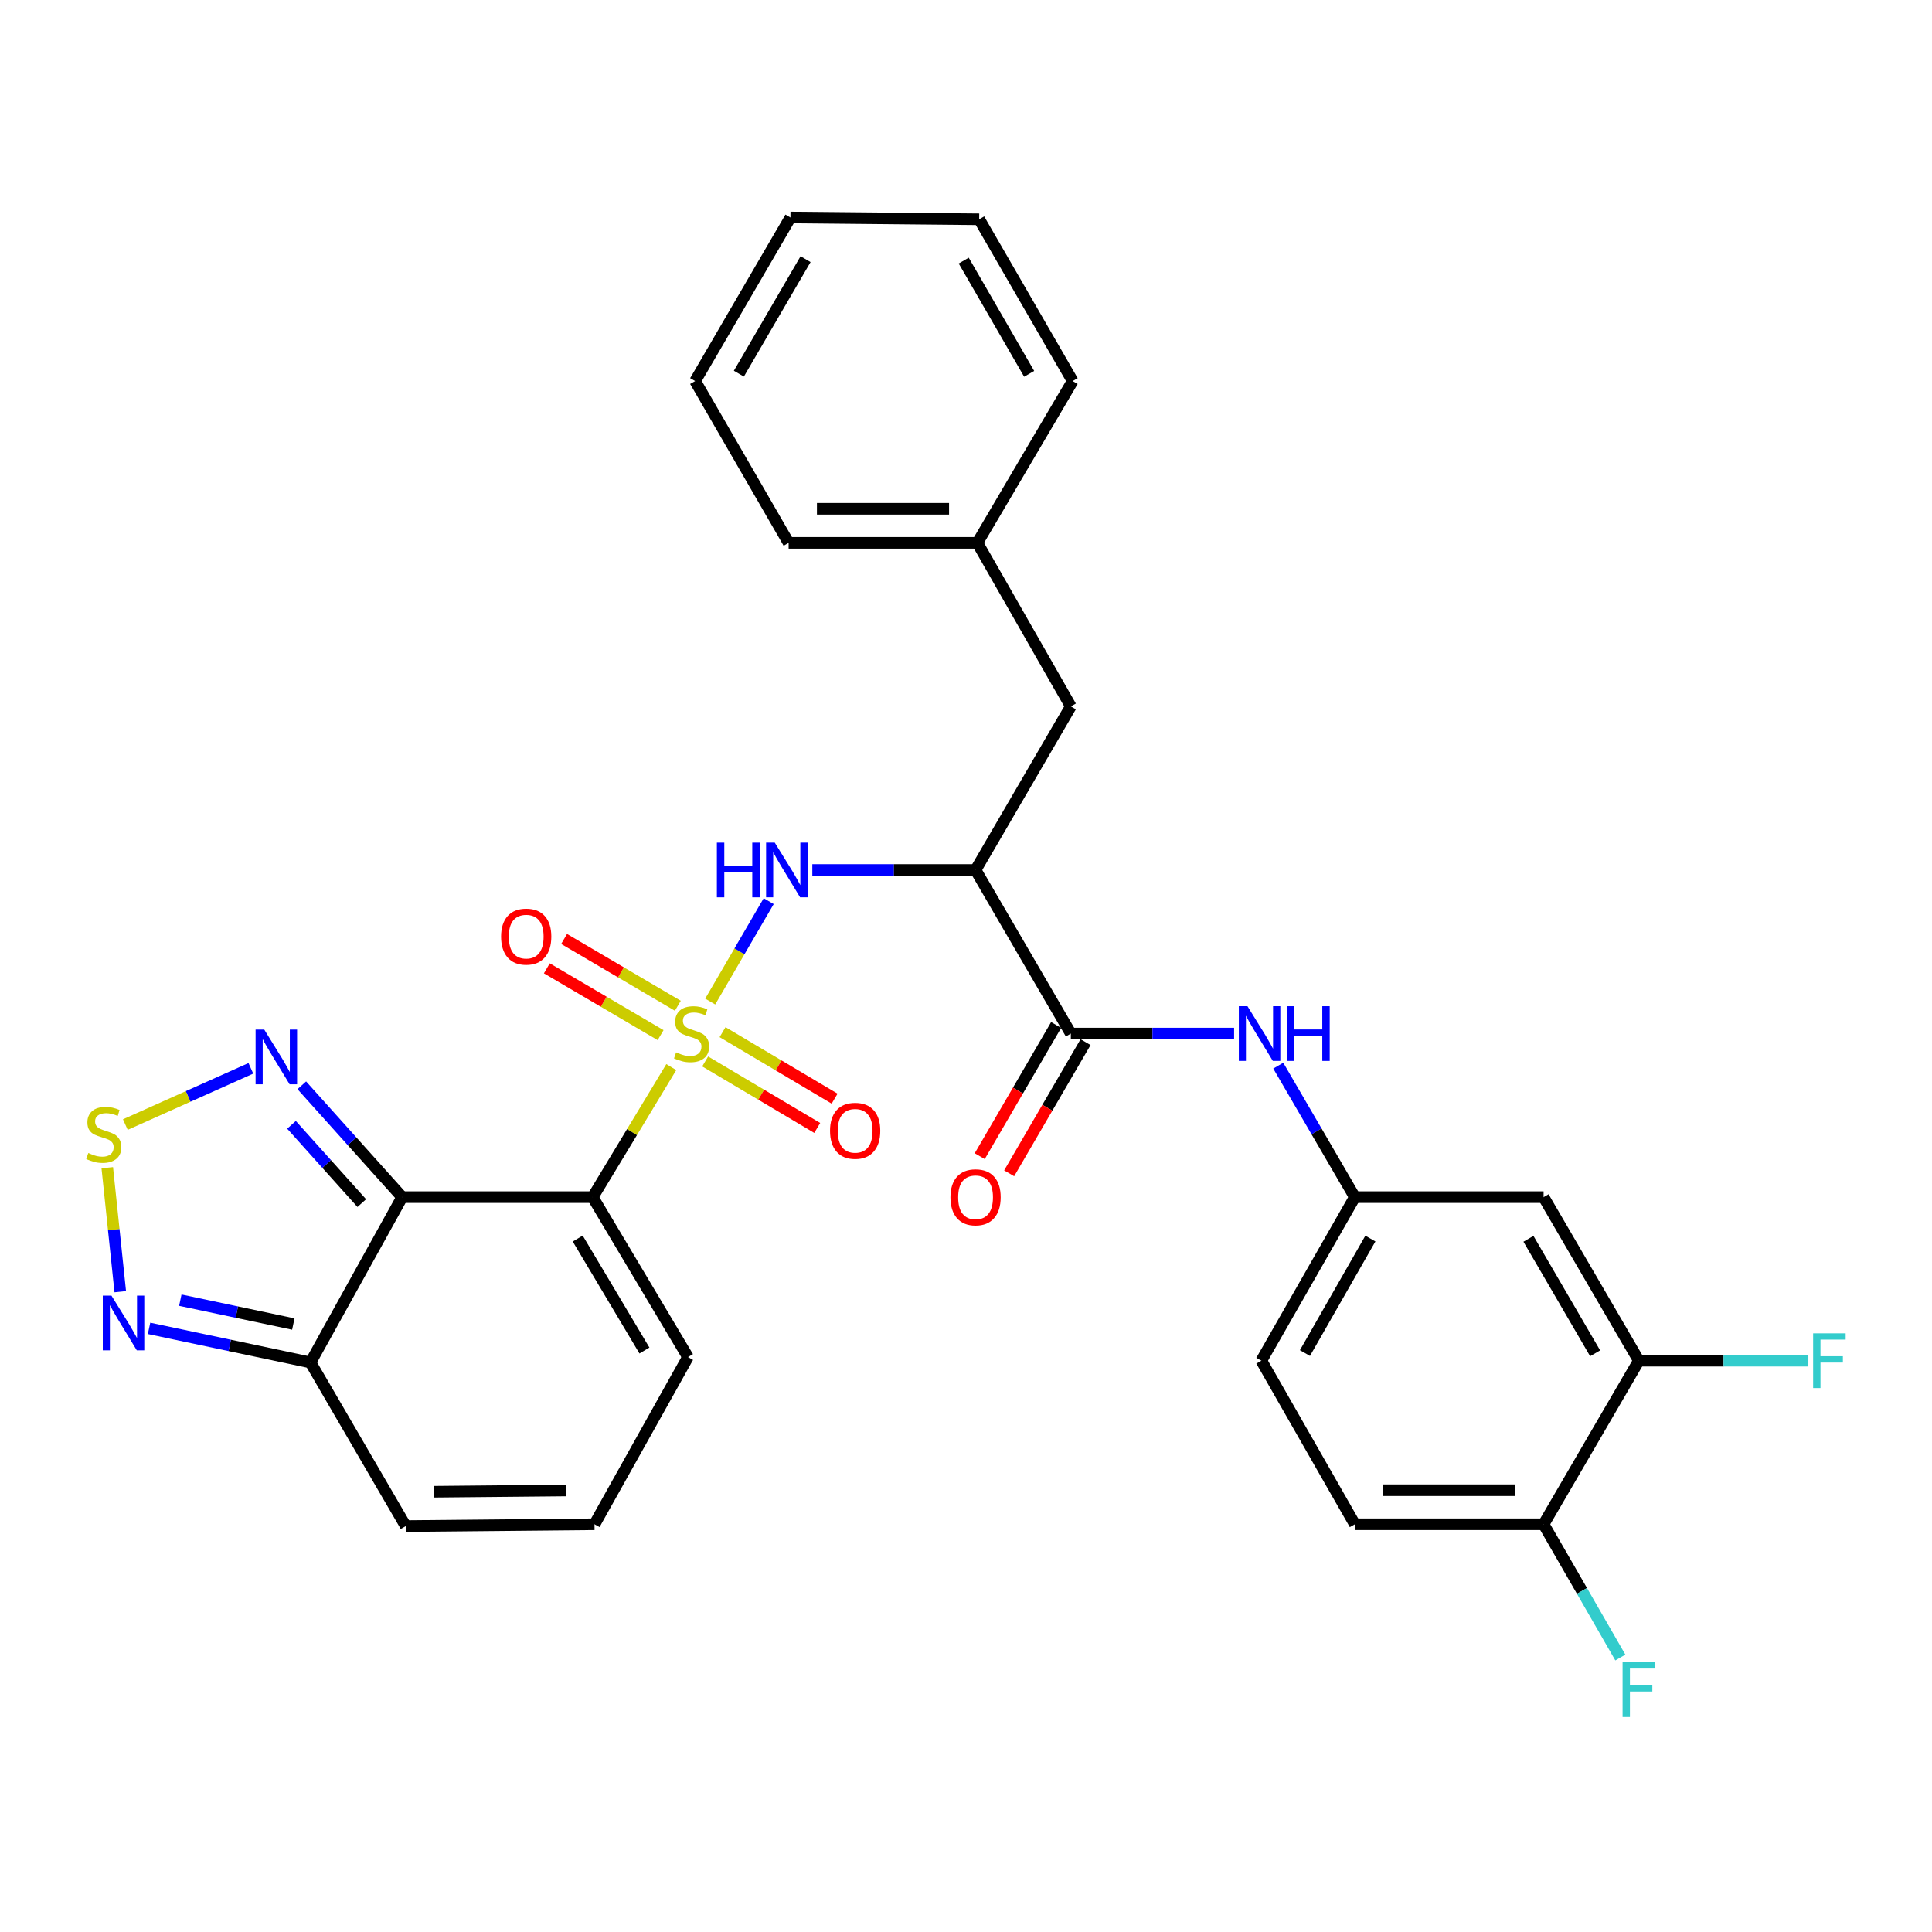 <?xml version='1.0' encoding='iso-8859-1'?>
<svg version='1.1' baseProfile='full'
              xmlns='http://www.w3.org/2000/svg'
                      xmlns:rdkit='http://www.rdkit.org/xml'
                      xmlns:xlink='http://www.w3.org/1999/xlink'
                  xml:space='preserve'
width='1000px' height='1000px' viewBox='0 0 1000 1000'>
<!-- END OF HEADER -->
<rect style='opacity:1.0;fill:#FFFFFF;stroke:none' width='1000' height='1000' x='0' y='0'> </rect>
<path class='bond-0' d='M 347.458,552.321 L 327.115,585.977' style='fill:none;fill-rule:evenodd;stroke:#CCCC00;stroke-width:6px;stroke-linecap:butt;stroke-linejoin:miter;stroke-opacity:1' />
<path class='bond-0' d='M 327.115,585.977 L 306.772,619.633' style='fill:none;fill-rule:evenodd;stroke:#000000;stroke-width:6px;stroke-linecap:butt;stroke-linejoin:miter;stroke-opacity:1' />
<path class='bond-2' d='M 367.601,518.398 L 382.738,492.416' style='fill:none;fill-rule:evenodd;stroke:#CCCC00;stroke-width:6px;stroke-linecap:butt;stroke-linejoin:miter;stroke-opacity:1' />
<path class='bond-2' d='M 382.738,492.416 L 397.875,466.433' style='fill:none;fill-rule:evenodd;stroke:#0000FF;stroke-width:6px;stroke-linecap:butt;stroke-linejoin:miter;stroke-opacity:1' />
<path class='bond-10' d='M 364.992,549.396 L 393.995,566.606' style='fill:none;fill-rule:evenodd;stroke:#CCCC00;stroke-width:6px;stroke-linecap:butt;stroke-linejoin:miter;stroke-opacity:1' />
<path class='bond-10' d='M 393.995,566.606 L 422.999,583.817' style='fill:none;fill-rule:evenodd;stroke:#FF0000;stroke-width:6px;stroke-linecap:butt;stroke-linejoin:miter;stroke-opacity:1' />
<path class='bond-10' d='M 373.986,534.237 L 402.99,551.448' style='fill:none;fill-rule:evenodd;stroke:#CCCC00;stroke-width:6px;stroke-linecap:butt;stroke-linejoin:miter;stroke-opacity:1' />
<path class='bond-10' d='M 402.99,551.448 L 431.994,568.658' style='fill:none;fill-rule:evenodd;stroke:#FF0000;stroke-width:6px;stroke-linecap:butt;stroke-linejoin:miter;stroke-opacity:1' />
<path class='bond-11' d='M 350.849,520.579 L 321.409,503.293' style='fill:none;fill-rule:evenodd;stroke:#CCCC00;stroke-width:6px;stroke-linecap:butt;stroke-linejoin:miter;stroke-opacity:1' />
<path class='bond-11' d='M 321.409,503.293 L 291.97,486.007' style='fill:none;fill-rule:evenodd;stroke:#FF0000;stroke-width:6px;stroke-linecap:butt;stroke-linejoin:miter;stroke-opacity:1' />
<path class='bond-11' d='M 341.924,535.779 L 312.484,518.493' style='fill:none;fill-rule:evenodd;stroke:#CCCC00;stroke-width:6px;stroke-linecap:butt;stroke-linejoin:miter;stroke-opacity:1' />
<path class='bond-11' d='M 312.484,518.493 L 283.045,501.207' style='fill:none;fill-rule:evenodd;stroke:#FF0000;stroke-width:6px;stroke-linecap:butt;stroke-linejoin:miter;stroke-opacity:1' />
<path class='bond-1' d='M 306.772,619.633 L 208.163,619.633' style='fill:none;fill-rule:evenodd;stroke:#000000;stroke-width:6px;stroke-linecap:butt;stroke-linejoin:miter;stroke-opacity:1' />
<path class='bond-12' d='M 306.772,619.633 L 356.097,702.428' style='fill:none;fill-rule:evenodd;stroke:#000000;stroke-width:6px;stroke-linecap:butt;stroke-linejoin:miter;stroke-opacity:1' />
<path class='bond-12' d='M 299.028,641.074 L 333.555,699.03' style='fill:none;fill-rule:evenodd;stroke:#000000;stroke-width:6px;stroke-linecap:butt;stroke-linejoin:miter;stroke-opacity:1' />
<path class='bond-4' d='M 208.163,619.633 L 182.187,590.689' style='fill:none;fill-rule:evenodd;stroke:#000000;stroke-width:6px;stroke-linecap:butt;stroke-linejoin:miter;stroke-opacity:1' />
<path class='bond-4' d='M 182.187,590.689 L 156.211,561.745' style='fill:none;fill-rule:evenodd;stroke:#0000FF;stroke-width:6px;stroke-linecap:butt;stroke-linejoin:miter;stroke-opacity:1' />
<path class='bond-4' d='M 187.252,622.723 L 169.069,602.462' style='fill:none;fill-rule:evenodd;stroke:#000000;stroke-width:6px;stroke-linecap:butt;stroke-linejoin:miter;stroke-opacity:1' />
<path class='bond-4' d='M 169.069,602.462 L 150.885,582.201' style='fill:none;fill-rule:evenodd;stroke:#0000FF;stroke-width:6px;stroke-linecap:butt;stroke-linejoin:miter;stroke-opacity:1' />
<path class='bond-6' d='M 208.163,619.633 L 160.708,705.219' style='fill:none;fill-rule:evenodd;stroke:#000000;stroke-width:6px;stroke-linecap:butt;stroke-linejoin:miter;stroke-opacity:1' />
<path class='bond-3' d='M 420.454,450.303 L 462.703,450.303' style='fill:none;fill-rule:evenodd;stroke:#0000FF;stroke-width:6px;stroke-linecap:butt;stroke-linejoin:miter;stroke-opacity:1' />
<path class='bond-3' d='M 462.703,450.303 L 504.951,450.303' style='fill:none;fill-rule:evenodd;stroke:#000000;stroke-width:6px;stroke-linecap:butt;stroke-linejoin:miter;stroke-opacity:1' />
<path class='bond-7' d='M 504.951,450.303 L 554.266,534.968' style='fill:none;fill-rule:evenodd;stroke:#000000;stroke-width:6px;stroke-linecap:butt;stroke-linejoin:miter;stroke-opacity:1' />
<path class='bond-17' d='M 504.951,450.303 L 554.266,365.628' style='fill:none;fill-rule:evenodd;stroke:#000000;stroke-width:6px;stroke-linecap:butt;stroke-linejoin:miter;stroke-opacity:1' />
<path class='bond-5' d='M 129.846,552.968 L 97.359,567.52' style='fill:none;fill-rule:evenodd;stroke:#0000FF;stroke-width:6px;stroke-linecap:butt;stroke-linejoin:miter;stroke-opacity:1' />
<path class='bond-5' d='M 97.359,567.52 L 64.872,582.072' style='fill:none;fill-rule:evenodd;stroke:#CCCC00;stroke-width:6px;stroke-linecap:butt;stroke-linejoin:miter;stroke-opacity:1' />
<path class='bond-32' d='M 55.523,604.409 L 58.884,636.496' style='fill:none;fill-rule:evenodd;stroke:#CCCC00;stroke-width:6px;stroke-linecap:butt;stroke-linejoin:miter;stroke-opacity:1' />
<path class='bond-32' d='M 58.884,636.496 L 62.245,668.583' style='fill:none;fill-rule:evenodd;stroke:#0000FF;stroke-width:6px;stroke-linecap:butt;stroke-linejoin:miter;stroke-opacity:1' />
<path class='bond-8' d='M 160.708,705.219 L 118.93,696.387' style='fill:none;fill-rule:evenodd;stroke:#000000;stroke-width:6px;stroke-linecap:butt;stroke-linejoin:miter;stroke-opacity:1' />
<path class='bond-8' d='M 118.93,696.387 L 77.152,687.556' style='fill:none;fill-rule:evenodd;stroke:#0000FF;stroke-width:6px;stroke-linecap:butt;stroke-linejoin:miter;stroke-opacity:1' />
<path class='bond-8' d='M 151.821,685.324 L 122.576,679.142' style='fill:none;fill-rule:evenodd;stroke:#000000;stroke-width:6px;stroke-linecap:butt;stroke-linejoin:miter;stroke-opacity:1' />
<path class='bond-8' d='M 122.576,679.142 L 93.331,672.96' style='fill:none;fill-rule:evenodd;stroke:#0000FF;stroke-width:6px;stroke-linecap:butt;stroke-linejoin:miter;stroke-opacity:1' />
<path class='bond-31' d='M 160.708,705.219 L 210.013,789.894' style='fill:none;fill-rule:evenodd;stroke:#000000;stroke-width:6px;stroke-linecap:butt;stroke-linejoin:miter;stroke-opacity:1' />
<path class='bond-9' d='M 554.266,534.968 L 596.519,534.968' style='fill:none;fill-rule:evenodd;stroke:#000000;stroke-width:6px;stroke-linecap:butt;stroke-linejoin:miter;stroke-opacity:1' />
<path class='bond-9' d='M 596.519,534.968 L 638.773,534.968' style='fill:none;fill-rule:evenodd;stroke:#0000FF;stroke-width:6px;stroke-linecap:butt;stroke-linejoin:miter;stroke-opacity:1' />
<path class='bond-20' d='M 546.65,530.532 L 526.877,564.48' style='fill:none;fill-rule:evenodd;stroke:#000000;stroke-width:6px;stroke-linecap:butt;stroke-linejoin:miter;stroke-opacity:1' />
<path class='bond-20' d='M 526.877,564.48 L 507.103,598.428' style='fill:none;fill-rule:evenodd;stroke:#FF0000;stroke-width:6px;stroke-linecap:butt;stroke-linejoin:miter;stroke-opacity:1' />
<path class='bond-20' d='M 561.881,539.404 L 542.108,573.352' style='fill:none;fill-rule:evenodd;stroke:#000000;stroke-width:6px;stroke-linecap:butt;stroke-linejoin:miter;stroke-opacity:1' />
<path class='bond-20' d='M 542.108,573.352 L 522.334,607.3' style='fill:none;fill-rule:evenodd;stroke:#FF0000;stroke-width:6px;stroke-linecap:butt;stroke-linejoin:miter;stroke-opacity:1' />
<path class='bond-15' d='M 661.628,551.577 L 681.444,585.605' style='fill:none;fill-rule:evenodd;stroke:#0000FF;stroke-width:6px;stroke-linecap:butt;stroke-linejoin:miter;stroke-opacity:1' />
<path class='bond-15' d='M 681.444,585.605 L 701.26,619.633' style='fill:none;fill-rule:evenodd;stroke:#000000;stroke-width:6px;stroke-linecap:butt;stroke-linejoin:miter;stroke-opacity:1' />
<path class='bond-16' d='M 356.097,702.428 L 307.712,788.954' style='fill:none;fill-rule:evenodd;stroke:#000000;stroke-width:6px;stroke-linecap:butt;stroke-linejoin:miter;stroke-opacity:1' />
<path class='bond-13' d='M 848.264,704.299 L 798.959,619.633' style='fill:none;fill-rule:evenodd;stroke:#000000;stroke-width:6px;stroke-linecap:butt;stroke-linejoin:miter;stroke-opacity:1' />
<path class='bond-13' d='M 825.636,700.469 L 791.123,641.203' style='fill:none;fill-rule:evenodd;stroke:#000000;stroke-width:6px;stroke-linecap:butt;stroke-linejoin:miter;stroke-opacity:1' />
<path class='bond-22' d='M 848.264,704.299 L 892.136,704.299' style='fill:none;fill-rule:evenodd;stroke:#000000;stroke-width:6px;stroke-linecap:butt;stroke-linejoin:miter;stroke-opacity:1' />
<path class='bond-22' d='M 892.136,704.299 L 936.007,704.299' style='fill:none;fill-rule:evenodd;stroke:#33CCCC;stroke-width:6px;stroke-linecap:butt;stroke-linejoin:miter;stroke-opacity:1' />
<path class='bond-34' d='M 848.264,704.299 L 798.959,788.954' style='fill:none;fill-rule:evenodd;stroke:#000000;stroke-width:6px;stroke-linecap:butt;stroke-linejoin:miter;stroke-opacity:1' />
<path class='bond-14' d='M 798.959,619.633 L 701.26,619.633' style='fill:none;fill-rule:evenodd;stroke:#000000;stroke-width:6px;stroke-linecap:butt;stroke-linejoin:miter;stroke-opacity:1' />
<path class='bond-23' d='M 701.26,619.633 L 652.876,704.299' style='fill:none;fill-rule:evenodd;stroke:#000000;stroke-width:6px;stroke-linecap:butt;stroke-linejoin:miter;stroke-opacity:1' />
<path class='bond-23' d='M 709.306,641.079 L 675.437,700.344' style='fill:none;fill-rule:evenodd;stroke:#000000;stroke-width:6px;stroke-linecap:butt;stroke-linejoin:miter;stroke-opacity:1' />
<path class='bond-18' d='M 307.712,788.954 L 210.013,789.894' style='fill:none;fill-rule:evenodd;stroke:#000000;stroke-width:6px;stroke-linecap:butt;stroke-linejoin:miter;stroke-opacity:1' />
<path class='bond-18' d='M 292.888,771.47 L 224.499,772.128' style='fill:none;fill-rule:evenodd;stroke:#000000;stroke-width:6px;stroke-linecap:butt;stroke-linejoin:miter;stroke-opacity:1' />
<path class='bond-25' d='M 554.266,365.628 L 505.882,280.972' style='fill:none;fill-rule:evenodd;stroke:#000000;stroke-width:6px;stroke-linecap:butt;stroke-linejoin:miter;stroke-opacity:1' />
<path class='bond-19' d='M 798.959,788.954 L 701.26,788.954' style='fill:none;fill-rule:evenodd;stroke:#000000;stroke-width:6px;stroke-linecap:butt;stroke-linejoin:miter;stroke-opacity:1' />
<path class='bond-19' d='M 784.304,771.328 L 715.915,771.328' style='fill:none;fill-rule:evenodd;stroke:#000000;stroke-width:6px;stroke-linecap:butt;stroke-linejoin:miter;stroke-opacity:1' />
<path class='bond-24' d='M 798.959,788.954 L 818.822,823.442' style='fill:none;fill-rule:evenodd;stroke:#000000;stroke-width:6px;stroke-linecap:butt;stroke-linejoin:miter;stroke-opacity:1' />
<path class='bond-24' d='M 818.822,823.442 L 838.686,857.93' style='fill:none;fill-rule:evenodd;stroke:#33CCCC;stroke-width:6px;stroke-linecap:butt;stroke-linejoin:miter;stroke-opacity:1' />
<path class='bond-21' d='M 701.26,788.954 L 652.876,704.299' style='fill:none;fill-rule:evenodd;stroke:#000000;stroke-width:6px;stroke-linecap:butt;stroke-linejoin:miter;stroke-opacity:1' />
<path class='bond-26' d='M 505.882,280.972 L 408.192,280.972' style='fill:none;fill-rule:evenodd;stroke:#000000;stroke-width:6px;stroke-linecap:butt;stroke-linejoin:miter;stroke-opacity:1' />
<path class='bond-26' d='M 491.228,263.346 L 422.846,263.346' style='fill:none;fill-rule:evenodd;stroke:#000000;stroke-width:6px;stroke-linecap:butt;stroke-linejoin:miter;stroke-opacity:1' />
<path class='bond-27' d='M 505.882,280.972 L 555.206,197.237' style='fill:none;fill-rule:evenodd;stroke:#000000;stroke-width:6px;stroke-linecap:butt;stroke-linejoin:miter;stroke-opacity:1' />
<path class='bond-28' d='M 408.192,280.972 L 359.808,197.237' style='fill:none;fill-rule:evenodd;stroke:#000000;stroke-width:6px;stroke-linecap:butt;stroke-linejoin:miter;stroke-opacity:1' />
<path class='bond-29' d='M 555.206,197.237 L 506.822,113.502' style='fill:none;fill-rule:evenodd;stroke:#000000;stroke-width:6px;stroke-linecap:butt;stroke-linejoin:miter;stroke-opacity:1' />
<path class='bond-29' d='M 532.687,193.495 L 498.818,134.881' style='fill:none;fill-rule:evenodd;stroke:#000000;stroke-width:6px;stroke-linecap:butt;stroke-linejoin:miter;stroke-opacity:1' />
<path class='bond-33' d='M 359.808,197.237 L 409.123,112.572' style='fill:none;fill-rule:evenodd;stroke:#000000;stroke-width:6px;stroke-linecap:butt;stroke-linejoin:miter;stroke-opacity:1' />
<path class='bond-33' d='M 382.436,193.409 L 416.956,134.143' style='fill:none;fill-rule:evenodd;stroke:#000000;stroke-width:6px;stroke-linecap:butt;stroke-linejoin:miter;stroke-opacity:1' />
<path class='bond-30' d='M 506.822,113.502 L 409.123,112.572' style='fill:none;fill-rule:evenodd;stroke:#000000;stroke-width:6px;stroke-linecap:butt;stroke-linejoin:miter;stroke-opacity:1' />
<path  class='atom-0' d='M 349.947 544.688
Q 350.267 544.808, 351.587 545.368
Q 352.907 545.928, 354.347 546.288
Q 355.827 546.608, 357.267 546.608
Q 359.947 546.608, 361.507 545.328
Q 363.067 544.008, 363.067 541.728
Q 363.067 540.168, 362.267 539.208
Q 361.507 538.248, 360.307 537.728
Q 359.107 537.208, 357.107 536.608
Q 354.587 535.848, 353.067 535.128
Q 351.587 534.408, 350.507 532.888
Q 349.467 531.368, 349.467 528.808
Q 349.467 525.248, 351.867 523.048
Q 354.307 520.848, 359.107 520.848
Q 362.387 520.848, 366.107 522.408
L 365.187 525.488
Q 361.787 524.088, 359.227 524.088
Q 356.467 524.088, 354.947 525.248
Q 353.427 526.368, 353.467 528.328
Q 353.467 529.848, 354.227 530.768
Q 355.027 531.688, 356.147 532.208
Q 357.307 532.728, 359.227 533.328
Q 361.787 534.128, 363.307 534.928
Q 364.827 535.728, 365.907 537.368
Q 367.027 538.968, 367.027 541.728
Q 367.027 545.648, 364.387 547.768
Q 361.787 549.848, 357.427 549.848
Q 354.907 549.848, 352.987 549.288
Q 351.107 548.768, 348.867 547.848
L 349.947 544.688
' fill='#CCCC00'/>
<path  class='atom-3' d='M 371.052 436.143
L 374.892 436.143
L 374.892 448.183
L 389.372 448.183
L 389.372 436.143
L 393.212 436.143
L 393.212 464.463
L 389.372 464.463
L 389.372 451.383
L 374.892 451.383
L 374.892 464.463
L 371.052 464.463
L 371.052 436.143
' fill='#0000FF'/>
<path  class='atom-3' d='M 401.012 436.143
L 410.292 451.143
Q 411.212 452.623, 412.692 455.303
Q 414.172 457.983, 414.252 458.143
L 414.252 436.143
L 418.012 436.143
L 418.012 464.463
L 414.132 464.463
L 404.172 448.063
Q 403.012 446.143, 401.772 443.943
Q 400.572 441.743, 400.212 441.063
L 400.212 464.463
L 396.532 464.463
L 396.532 436.143
L 401.012 436.143
' fill='#0000FF'/>
<path  class='atom-5' d='M 136.773 532.902
L 146.053 547.902
Q 146.973 549.382, 148.453 552.062
Q 149.933 554.742, 150.013 554.902
L 150.013 532.902
L 153.773 532.902
L 153.773 561.222
L 149.893 561.222
L 139.933 544.822
Q 138.773 542.902, 137.533 540.702
Q 136.333 538.502, 135.973 537.822
L 135.973 561.222
L 132.293 561.222
L 132.293 532.902
L 136.773 532.902
' fill='#0000FF'/>
<path  class='atom-6' d='M 45.707 596.793
Q 46.027 596.913, 47.347 597.473
Q 48.667 598.033, 50.107 598.393
Q 51.587 598.713, 53.027 598.713
Q 55.707 598.713, 57.267 597.433
Q 58.827 596.113, 58.827 593.833
Q 58.827 592.273, 58.027 591.313
Q 57.267 590.353, 56.067 589.833
Q 54.867 589.313, 52.867 588.713
Q 50.347 587.953, 48.827 587.233
Q 47.347 586.513, 46.267 584.993
Q 45.227 583.473, 45.227 580.913
Q 45.227 577.353, 47.627 575.153
Q 50.067 572.953, 54.867 572.953
Q 58.147 572.953, 61.867 574.513
L 60.947 577.593
Q 57.547 576.193, 54.987 576.193
Q 52.227 576.193, 50.707 577.353
Q 49.187 578.473, 49.227 580.433
Q 49.227 581.953, 49.987 582.873
Q 50.787 583.793, 51.907 584.313
Q 53.067 584.833, 54.987 585.433
Q 57.547 586.233, 59.067 587.033
Q 60.587 587.833, 61.667 589.473
Q 62.787 591.073, 62.787 593.833
Q 62.787 597.753, 60.147 599.873
Q 57.547 601.953, 53.187 601.953
Q 50.667 601.953, 48.747 601.393
Q 46.867 600.873, 44.627 599.953
L 45.707 596.793
' fill='#CCCC00'/>
<path  class='atom-9' d='M 57.68 670.603
L 66.96 685.603
Q 67.88 687.083, 69.36 689.763
Q 70.84 692.443, 70.92 692.603
L 70.92 670.603
L 74.68 670.603
L 74.68 698.923
L 70.8 698.923
L 60.84 682.523
Q 59.68 680.603, 58.44 678.403
Q 57.24 676.203, 56.88 675.523
L 56.88 698.923
L 53.2 698.923
L 53.2 670.603
L 57.68 670.603
' fill='#0000FF'/>
<path  class='atom-10' d='M 645.695 520.808
L 654.975 535.808
Q 655.895 537.288, 657.375 539.968
Q 658.855 542.648, 658.935 542.808
L 658.935 520.808
L 662.695 520.808
L 662.695 549.128
L 658.815 549.128
L 648.855 532.728
Q 647.695 530.808, 646.455 528.608
Q 645.255 526.408, 644.895 525.728
L 644.895 549.128
L 641.215 549.128
L 641.215 520.808
L 645.695 520.808
' fill='#0000FF'/>
<path  class='atom-10' d='M 666.095 520.808
L 669.935 520.808
L 669.935 532.848
L 684.415 532.848
L 684.415 520.808
L 688.255 520.808
L 688.255 549.128
L 684.415 549.128
L 684.415 536.048
L 669.935 536.048
L 669.935 549.128
L 666.095 549.128
L 666.095 520.808
' fill='#0000FF'/>
<path  class='atom-11' d='M 429.623 585.293
Q 429.623 578.493, 432.983 574.693
Q 436.343 570.893, 442.623 570.893
Q 448.903 570.893, 452.263 574.693
Q 455.623 578.493, 455.623 585.293
Q 455.623 592.173, 452.223 596.093
Q 448.823 599.973, 442.623 599.973
Q 436.383 599.973, 432.983 596.093
Q 429.623 592.213, 429.623 585.293
M 442.623 596.773
Q 446.943 596.773, 449.263 593.893
Q 451.623 590.973, 451.623 585.293
Q 451.623 579.733, 449.263 576.933
Q 446.943 574.093, 442.623 574.093
Q 438.303 574.093, 435.943 576.893
Q 433.623 579.693, 433.623 585.293
Q 433.623 591.013, 435.943 593.893
Q 438.303 596.773, 442.623 596.773
' fill='#FF0000'/>
<path  class='atom-12' d='M 259.362 484.793
Q 259.362 477.993, 262.722 474.193
Q 266.082 470.393, 272.362 470.393
Q 278.642 470.393, 282.002 474.193
Q 285.362 477.993, 285.362 484.793
Q 285.362 491.673, 281.962 495.593
Q 278.562 499.473, 272.362 499.473
Q 266.122 499.473, 262.722 495.593
Q 259.362 491.713, 259.362 484.793
M 272.362 496.273
Q 276.682 496.273, 279.002 493.393
Q 281.362 490.473, 281.362 484.793
Q 281.362 479.233, 279.002 476.433
Q 276.682 473.593, 272.362 473.593
Q 268.042 473.593, 265.682 476.393
Q 263.362 479.193, 263.362 484.793
Q 263.362 490.513, 265.682 493.393
Q 268.042 496.273, 272.362 496.273
' fill='#FF0000'/>
<path  class='atom-21' d='M 491.951 619.713
Q 491.951 612.913, 495.311 609.113
Q 498.671 605.313, 504.951 605.313
Q 511.231 605.313, 514.591 609.113
Q 517.951 612.913, 517.951 619.713
Q 517.951 626.593, 514.551 630.513
Q 511.151 634.393, 504.951 634.393
Q 498.711 634.393, 495.311 630.513
Q 491.951 626.633, 491.951 619.713
M 504.951 631.193
Q 509.271 631.193, 511.591 628.313
Q 513.951 625.393, 513.951 619.713
Q 513.951 614.153, 511.591 611.353
Q 509.271 608.513, 504.951 608.513
Q 500.631 608.513, 498.271 611.313
Q 495.951 614.113, 495.951 619.713
Q 495.951 625.433, 498.271 628.313
Q 500.631 631.193, 504.951 631.193
' fill='#FF0000'/>
<path  class='atom-23' d='M 938.473 690.139
L 955.313 690.139
L 955.313 693.379
L 942.273 693.379
L 942.273 701.979
L 953.873 701.979
L 953.873 705.259
L 942.273 705.259
L 942.273 718.459
L 938.473 718.459
L 938.473 690.139
' fill='#33CCCC'/>
<path  class='atom-25' d='M 839.844 860.399
L 856.684 860.399
L 856.684 863.639
L 843.644 863.639
L 843.644 872.239
L 855.244 872.239
L 855.244 875.519
L 843.644 875.519
L 843.644 888.719
L 839.844 888.719
L 839.844 860.399
' fill='#33CCCC'/>
</svg>
